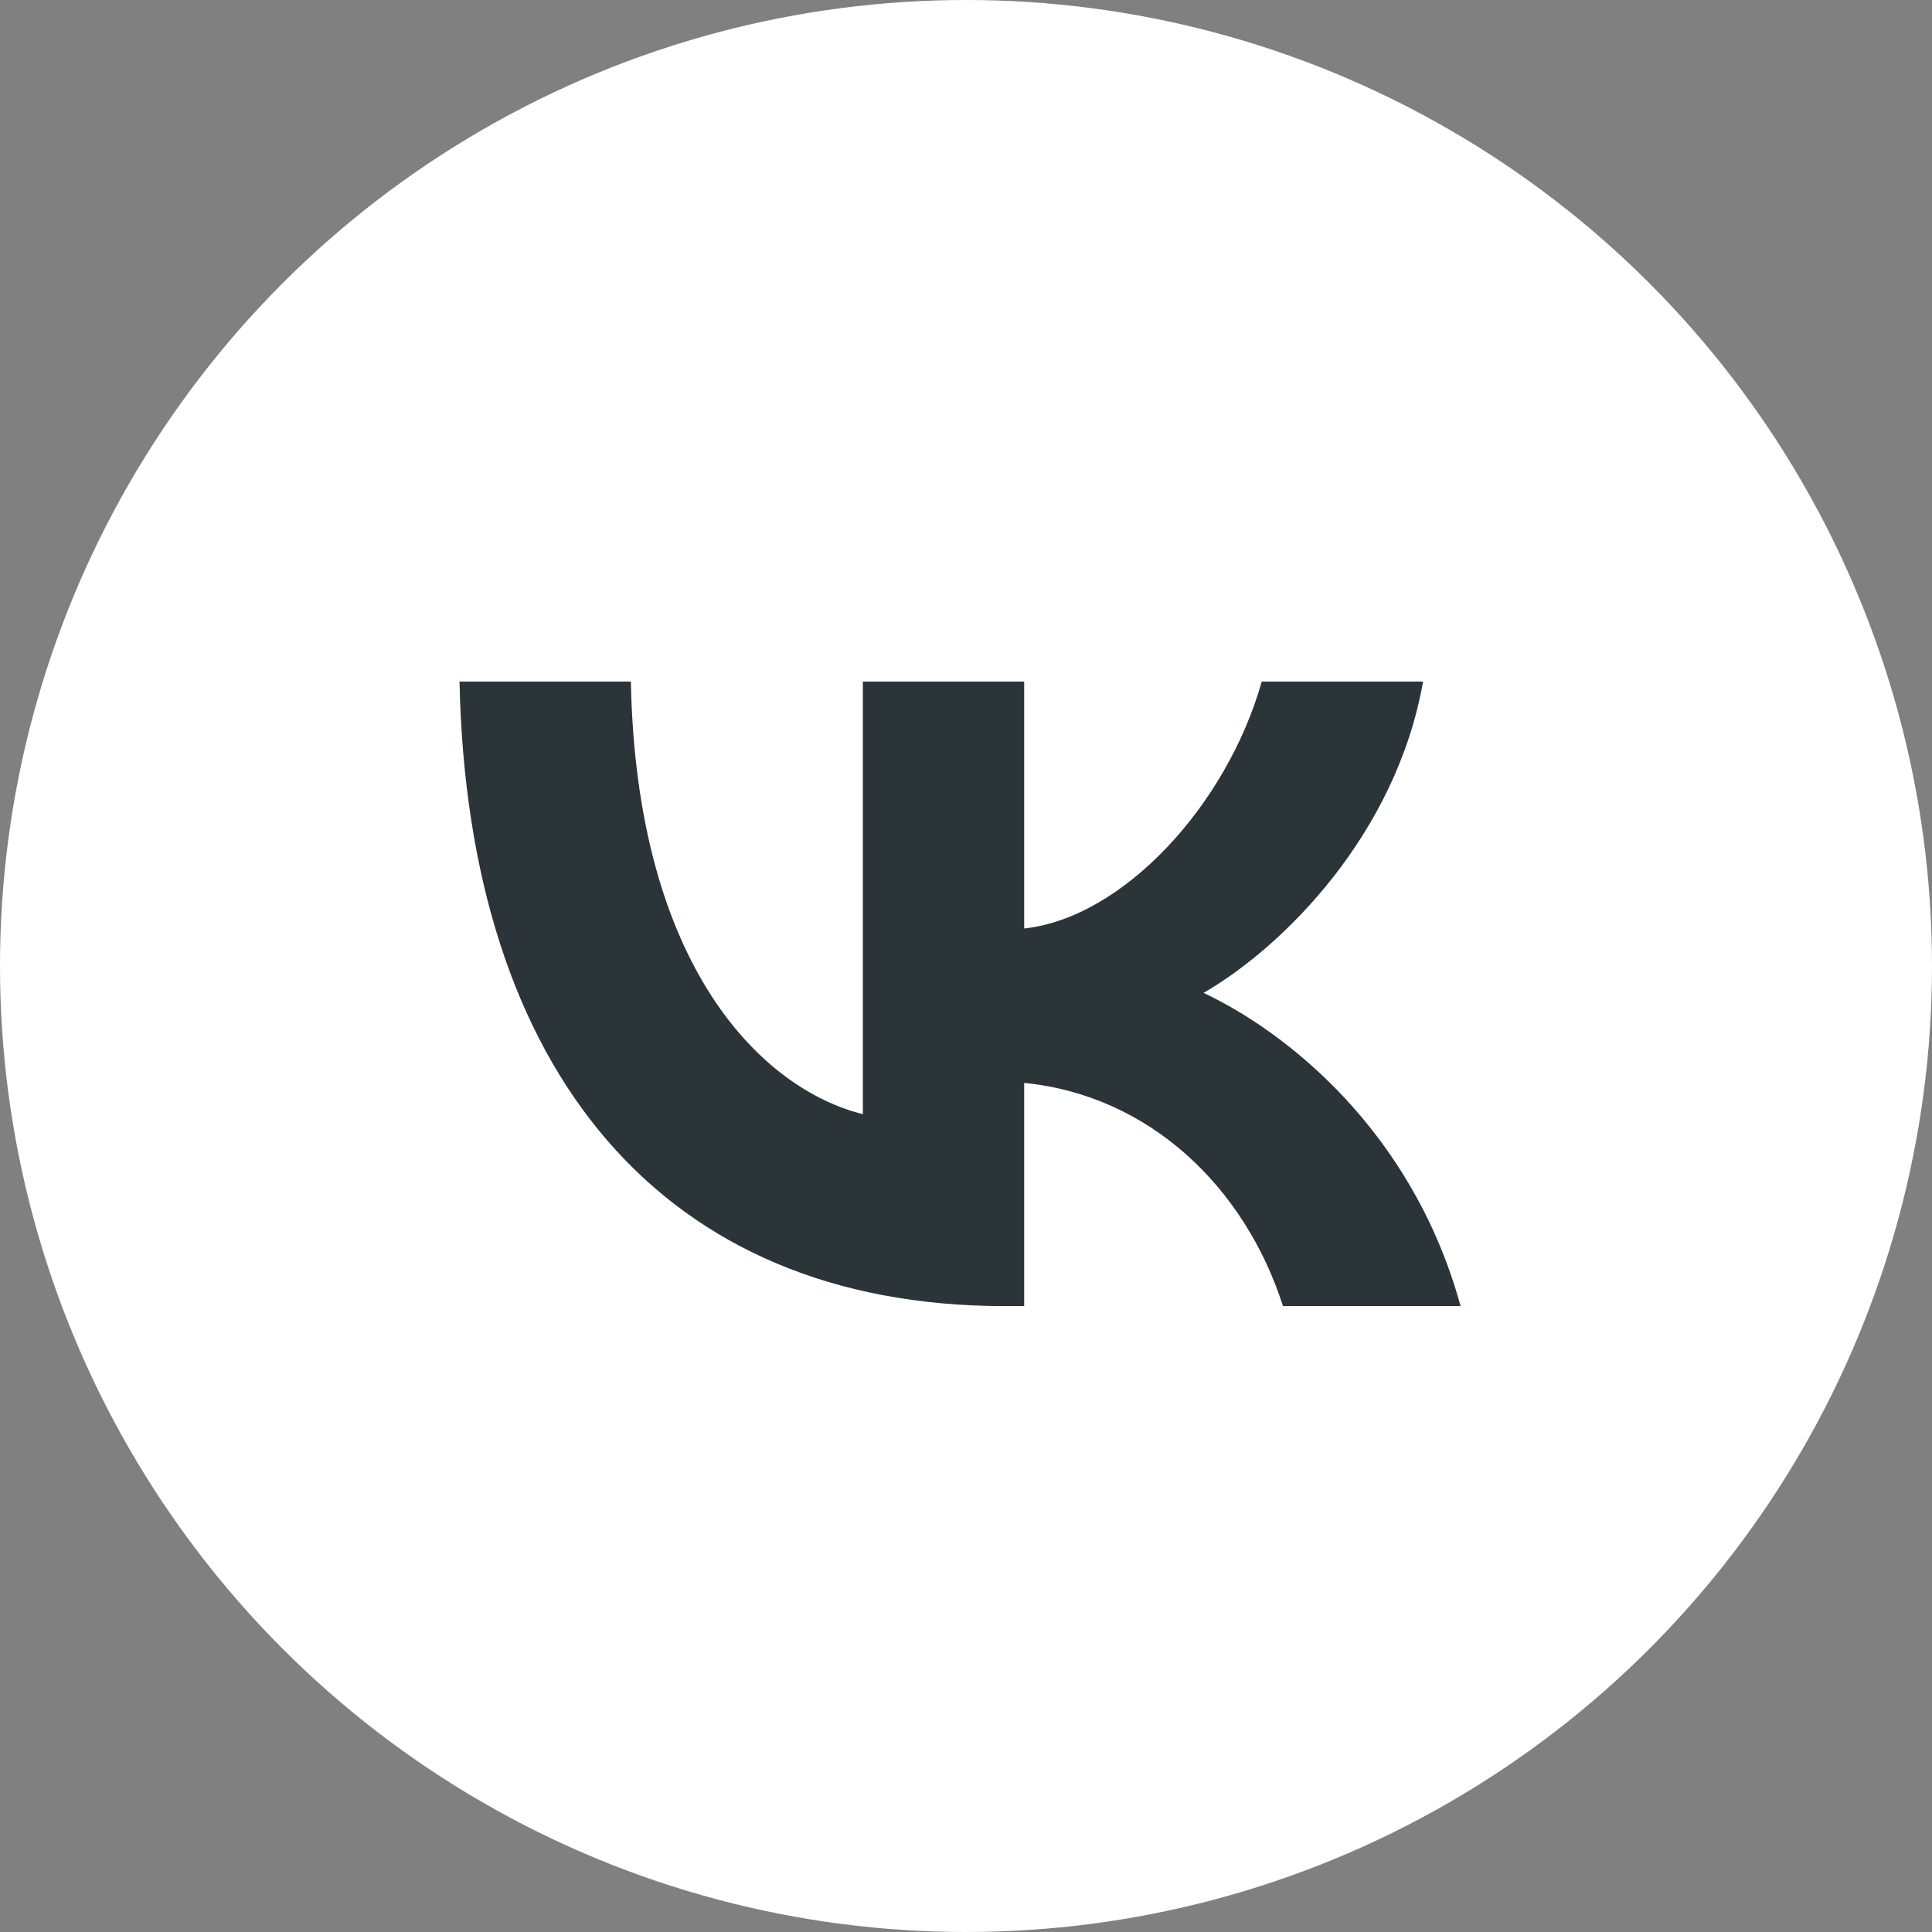 <svg width="26" height="26" viewBox="0 0 26 26" fill="none" xmlns="http://www.w3.org/2000/svg">
<rect x="0" y="0" width="26" height="26" fill="#808080" stroke="none"/>
<circle cx="13" cy="13" r="13" fill="white"/>
<path d="M2.777 12.722C2.777 8.153 2.777 5.868 4.196 4.449C5.616 3.029 7.9 3.029 12.47 3.029H13.278C17.847 3.029 20.132 3.029 21.551 4.449C22.971 5.868 22.971 8.153 22.971 12.722V13.53C22.971 18.099 22.971 20.384 21.551 21.804C20.132 23.223 17.847 23.223 13.278 23.223H12.47C7.9 23.223 5.616 23.223 4.196 21.804C2.777 20.384 2.777 18.099 2.777 13.53V12.722Z" fill="white"/>
<path d="M13.522 17.577C8.919 17.577 6.294 14.422 6.184 9.172H8.49C8.566 13.025 10.265 14.658 11.612 14.994V9.172H13.783V12.495C15.112 12.352 16.509 10.838 16.98 9.172H19.151C18.789 11.225 17.274 12.739 16.197 13.362C17.274 13.867 18.999 15.188 19.656 17.577H17.266C16.753 15.979 15.474 14.742 13.783 14.573V17.577H13.522Z" fill="#2B3539"/>
</svg>
